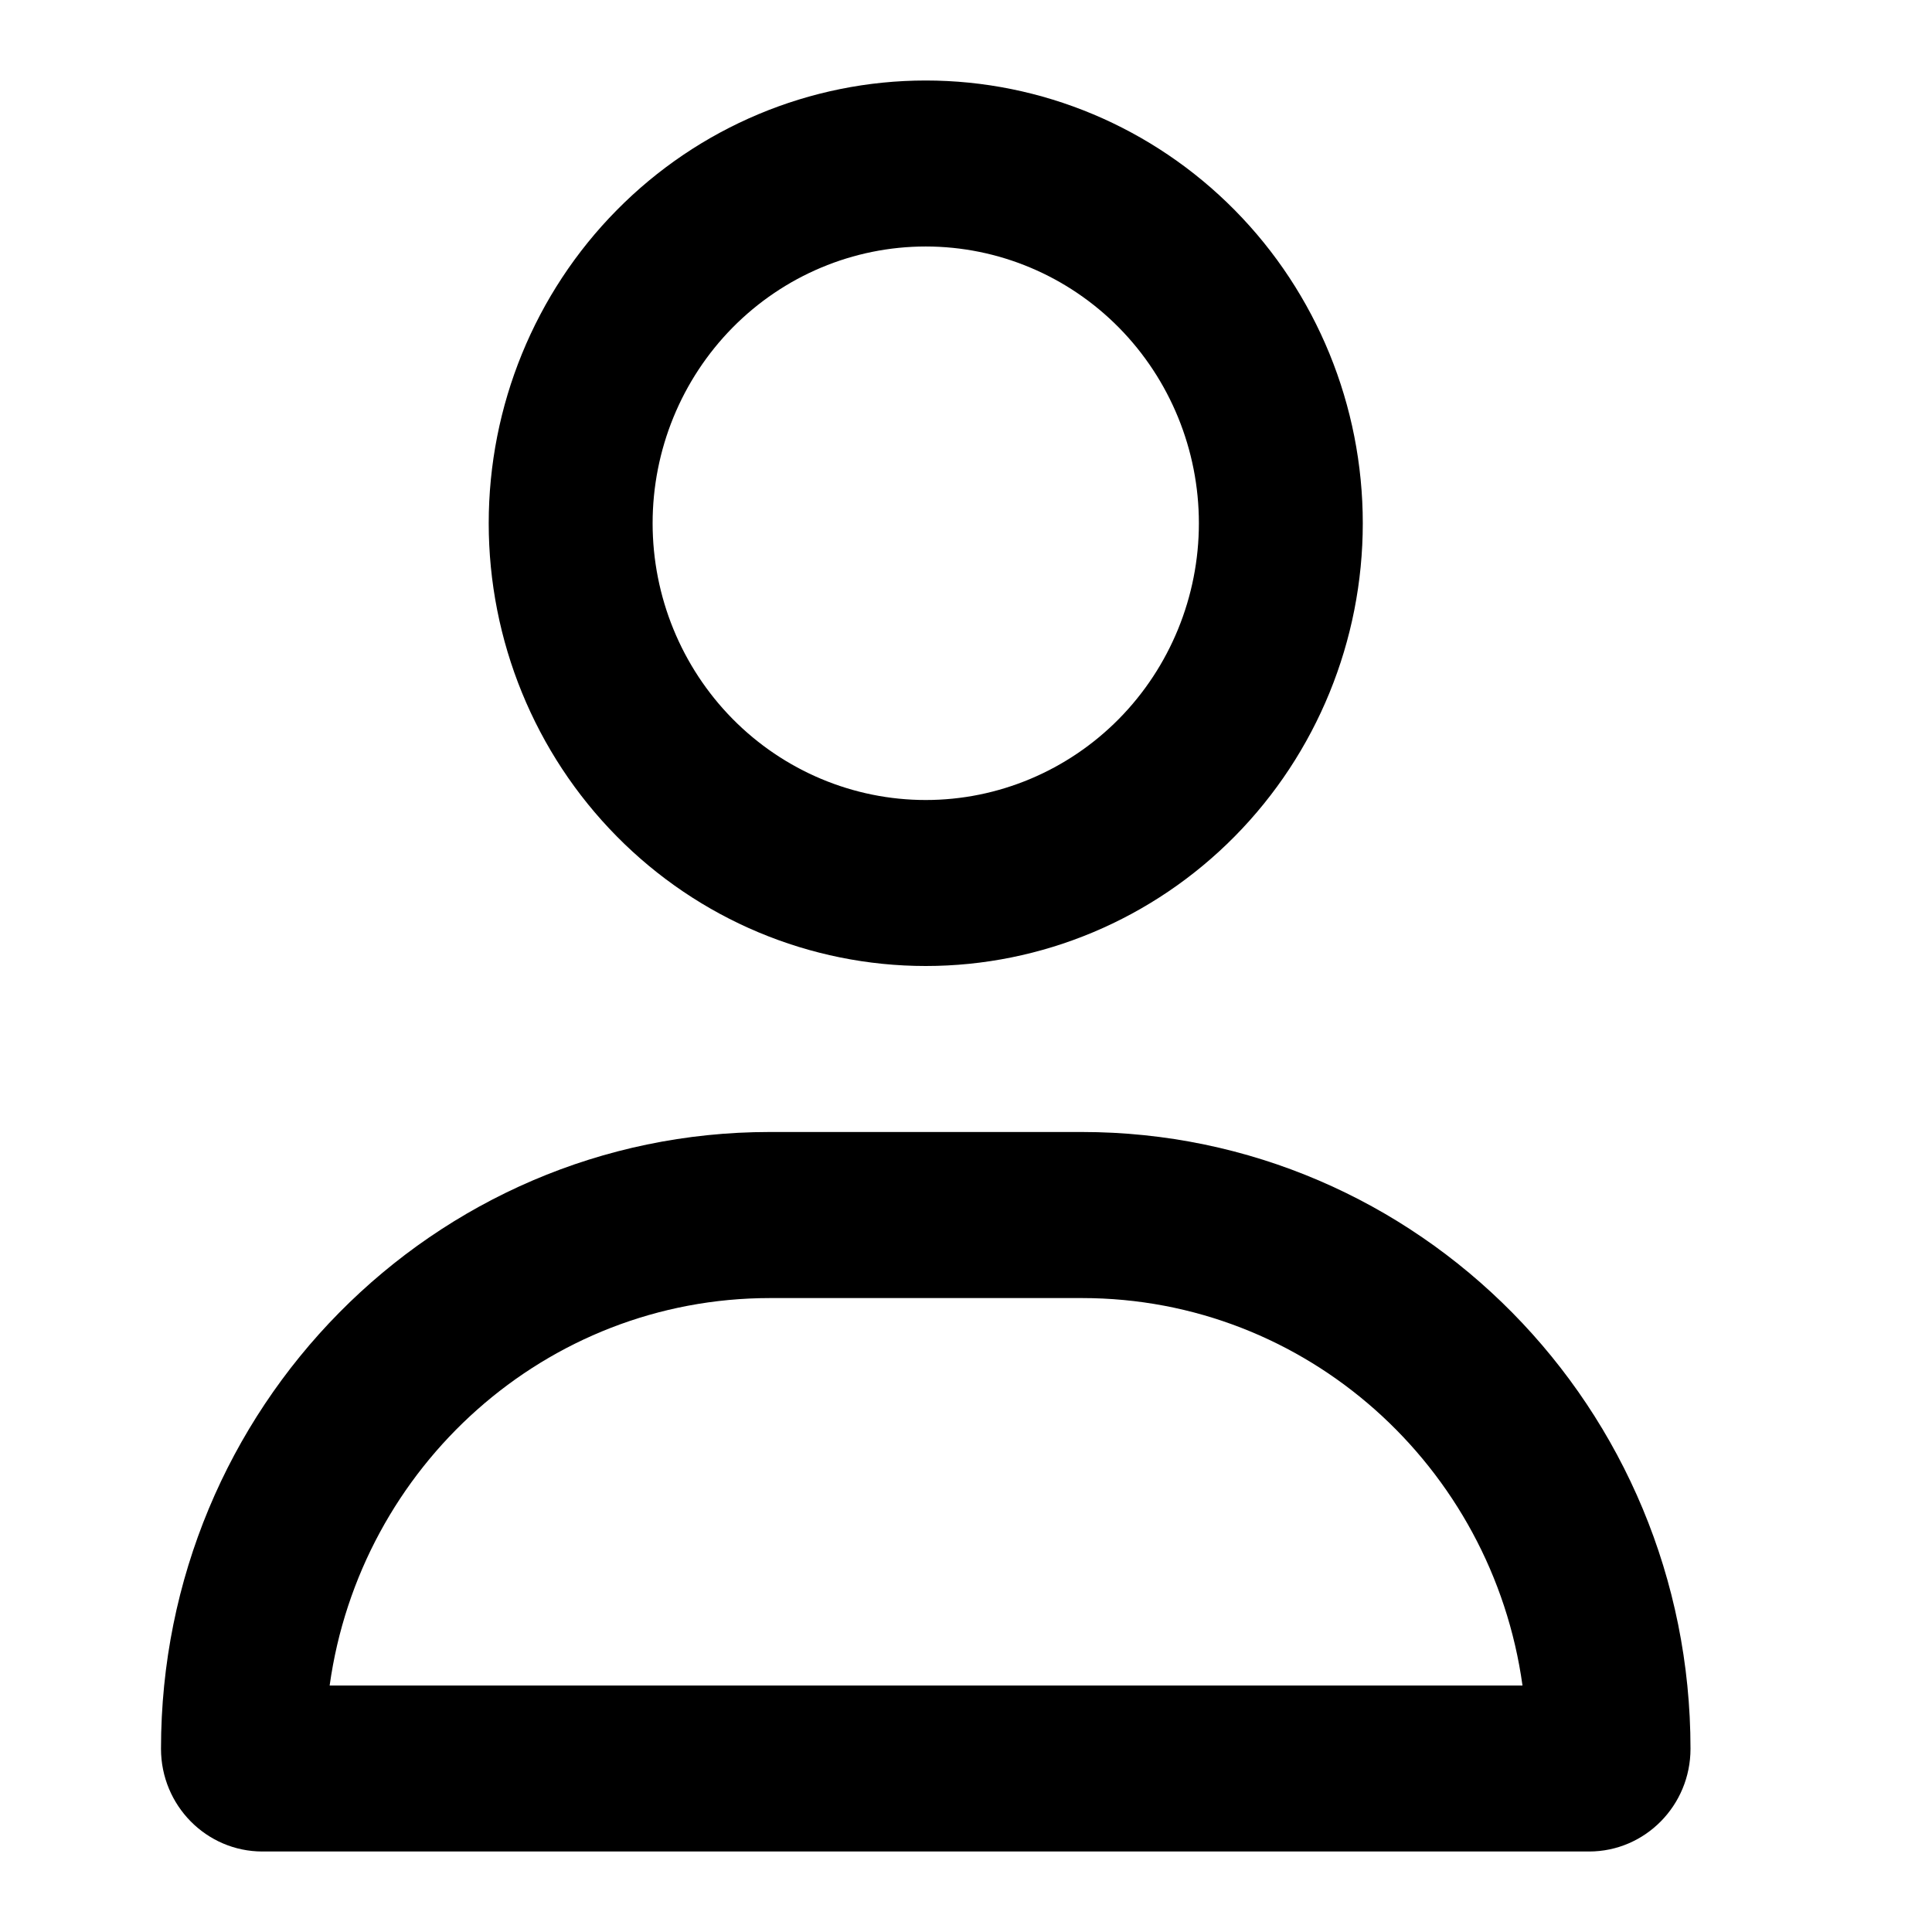 <svg width="24" height="24" viewBox="0 0 24 24" fill="none" xmlns="http://www.w3.org/2000/svg">
<path d="M14.893 6.5C14.893 5.588 14.535 4.714 13.899 4.069C13.263 3.425 12.4 3.062 11.5 3.062C10.6 3.062 9.737 3.425 9.101 4.069C8.465 4.714 8.107 5.588 8.107 6.5C8.107 7.412 8.465 8.286 9.101 8.931C9.737 9.575 10.6 9.938 11.5 9.938C12.4 9.938 13.263 9.575 13.899 8.931C14.535 8.286 14.893 7.412 14.893 6.5ZM6.071 6.5C6.071 5.041 6.643 3.642 7.661 2.611C8.679 1.579 10.06 1 11.5 1C12.94 1 14.32 1.579 15.339 2.611C16.357 3.642 16.929 5.041 16.929 6.5C16.929 7.959 16.357 9.358 15.339 10.389C14.32 11.421 12.94 12 11.5 12C10.06 12 8.679 11.421 7.661 10.389C6.643 9.358 6.071 7.959 6.071 6.5ZM4.091 20.938H18.913C18.536 18.218 16.229 16.125 13.442 16.125H9.566C6.78 16.125 4.473 18.218 4.095 20.938H4.091ZM2 21.724C2 17.491 5.384 14.062 9.562 14.062H13.438C17.616 14.062 21 17.491 21 21.724C21 22.428 20.436 23 19.74 23H3.26C2.564 23 2 22.428 2 21.724Z" fill="black"/>
</svg>
